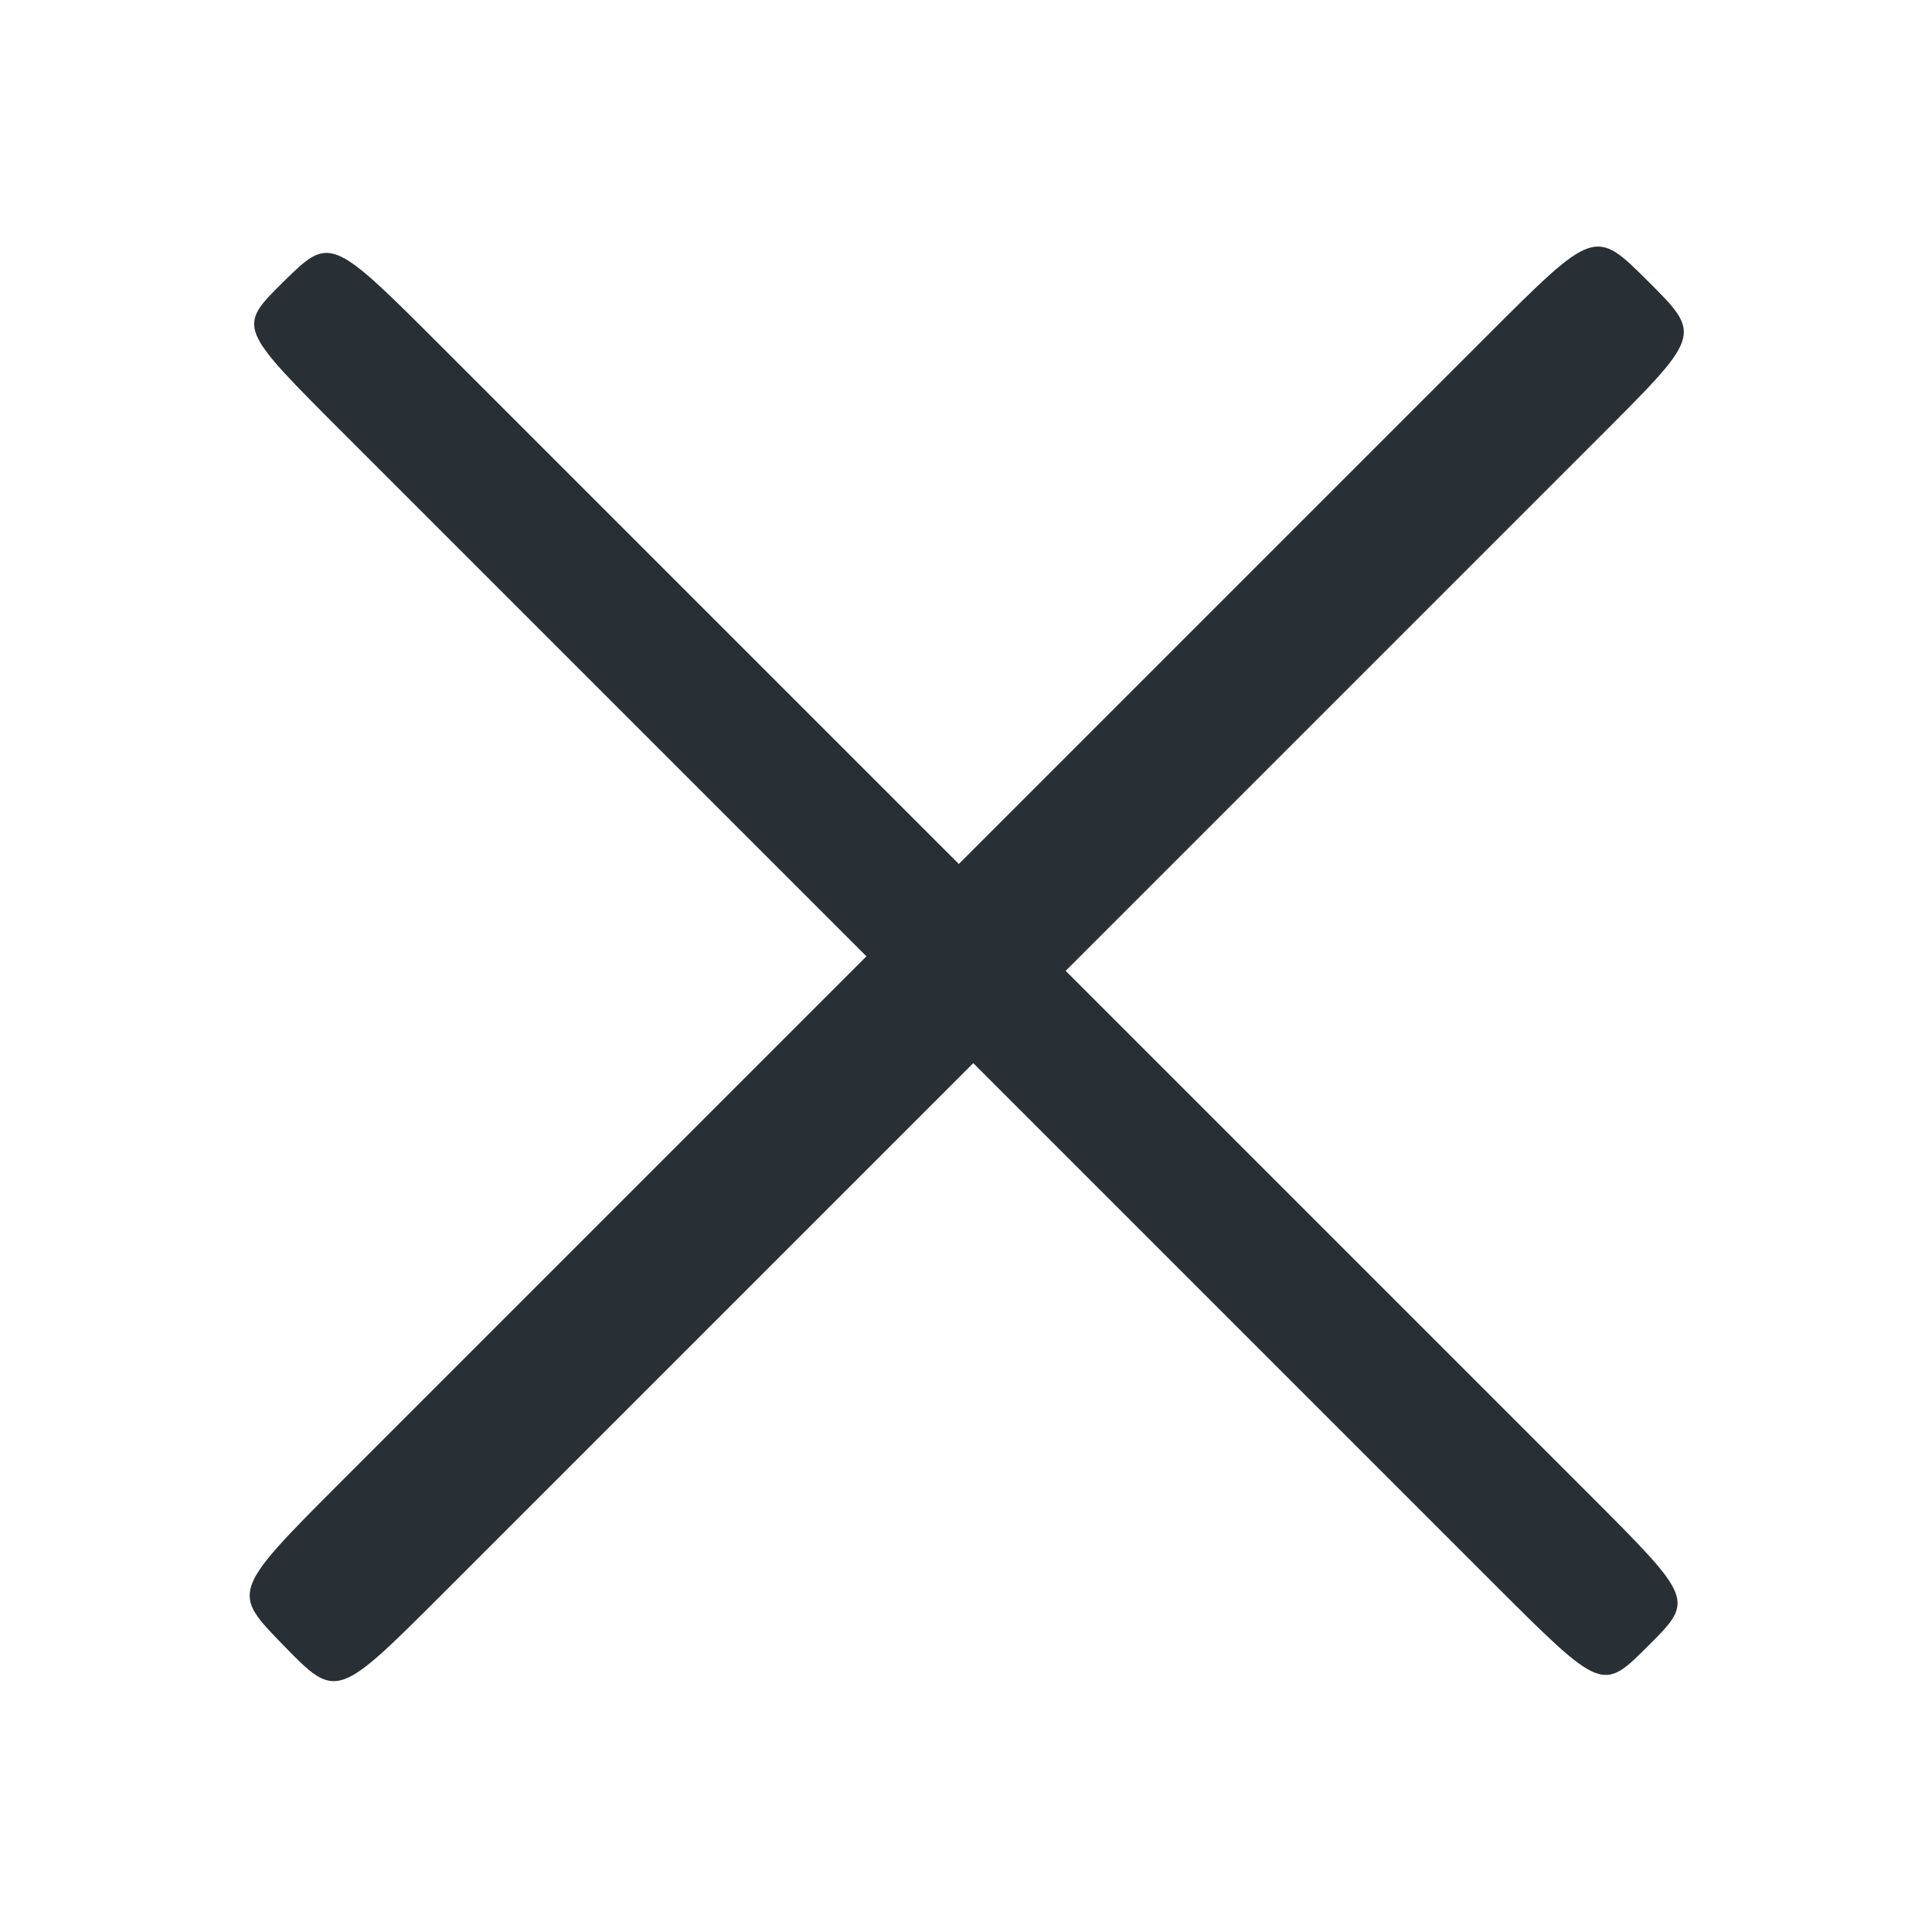 <?xml version="1.0" encoding="UTF-8" standalone="no"?>
<svg
   xmlns:dc="http://purl.org/dc/elements/1.1/"
   xmlns:cc="http://creativecommons.org/ns#"
   xmlns:rdf="http://www.w3.org/1999/02/22-rdf-syntax-ns#"
   xmlns:svg="http://www.w3.org/2000/svg"
   xmlns="http://www.w3.org/2000/svg"
   xmlns:sodipodi="http://sodipodi.sourceforge.net/DTD/sodipodi-0.dtd"
   xmlns:inkscape="http://www.inkscape.org/namespaces/inkscape"
   version="1.1"
   id="Capa_1"
   x="0px"
   y="0px"
   width="150"
   height="150"
   viewBox="0 0 134.024 134.024"
   xml:space="preserve"
   sodipodi:docname="close-icon10.svg"
   inkscape:version="0.92.3 (2405546, 2018-03-11)"><sodipodi:namedview
   pagecolor="#ffffff"
   bordercolor="#666666"
   borderopacity="1"
   objecttolerance="10"
   gridtolerance="10"
   guidetolerance="10"
   inkscape:pageopacity="0"
   inkscape:pageshadow="2"
   inkscape:window-width="1707"
   inkscape:window-height="874"
   id="namedview22"
   showgrid="false"
   inkscape:zoom="1.5733333"
   inkscape:cx="75"
   inkscape:cy="75"
   inkscape:window-x="59"
   inkscape:window-y="27"
   inkscape:window-maximized="0"
   inkscape:current-layer="Capa_1" /><defs
   id="defs39" />
<g
   style="fill:#283035;fill-opacity:1"
   transform="matrix(0.281,0.281,-0.281,0.281,68.007,-64.398)"
   id="g4">
	<path
   d="M 373.517,246.689 H 244.942 v 130.351 c 0,26.679 0.049,26.843 -13.181,26.659 -12.899,-0.179 -13.189,0.01 -13.189,-26.659 v -130.351 H 90.014 c -26.722,0 -26.756,0.101 -26.665,-11.4 0.088,-11.191 0.259,-11.401 26.665,-11.401 H 218.578 V 93.542 c 0,-26.569 0.017,-26.656 13.189,-26.656 13.478,0 13.187,-0.073 13.187,26.656 V 223.893 h 128.563 c 26.68,0 26.665,0.003 26.665,11.401 0,11.294 0.015,11.395 -26.665,11.395 z"
   id="path2"
   style="fill:#283035;fill-opacity:1"
   inkscape:connector-curvature="0" />
</g>
<g
   transform="translate(0,-323.446)"
   id="g6">
</g>
<g
   transform="translate(0,-323.446)"
   id="g8">
</g>
<g
   transform="translate(0,-323.446)"
   id="g10">
</g>
<g
   transform="translate(0,-323.446)"
   id="g12">
</g>
<g
   transform="translate(0,-323.446)"
   id="g14">
</g>
<g
   transform="translate(0,-323.446)"
   id="g16">
</g>
<g
   transform="translate(0,-323.446)"
   id="g18">
</g>
<g
   transform="translate(0,-323.446)"
   id="g20">
</g>
<g
   transform="translate(0,-323.446)"
   id="g22">
</g>
<g
   transform="translate(0,-323.446)"
   id="g24">
</g>
<g
   transform="translate(0,-323.446)"
   id="g26">
</g>
<g
   transform="translate(0,-323.446)"
   id="g28">
</g>
<g
   transform="translate(0,-323.446)"
   id="g30">
</g>
<g
   transform="translate(0,-323.446)"
   id="g32">
</g>
<g
   transform="translate(0,-323.446)"
   id="g34">
</g>
</svg>
